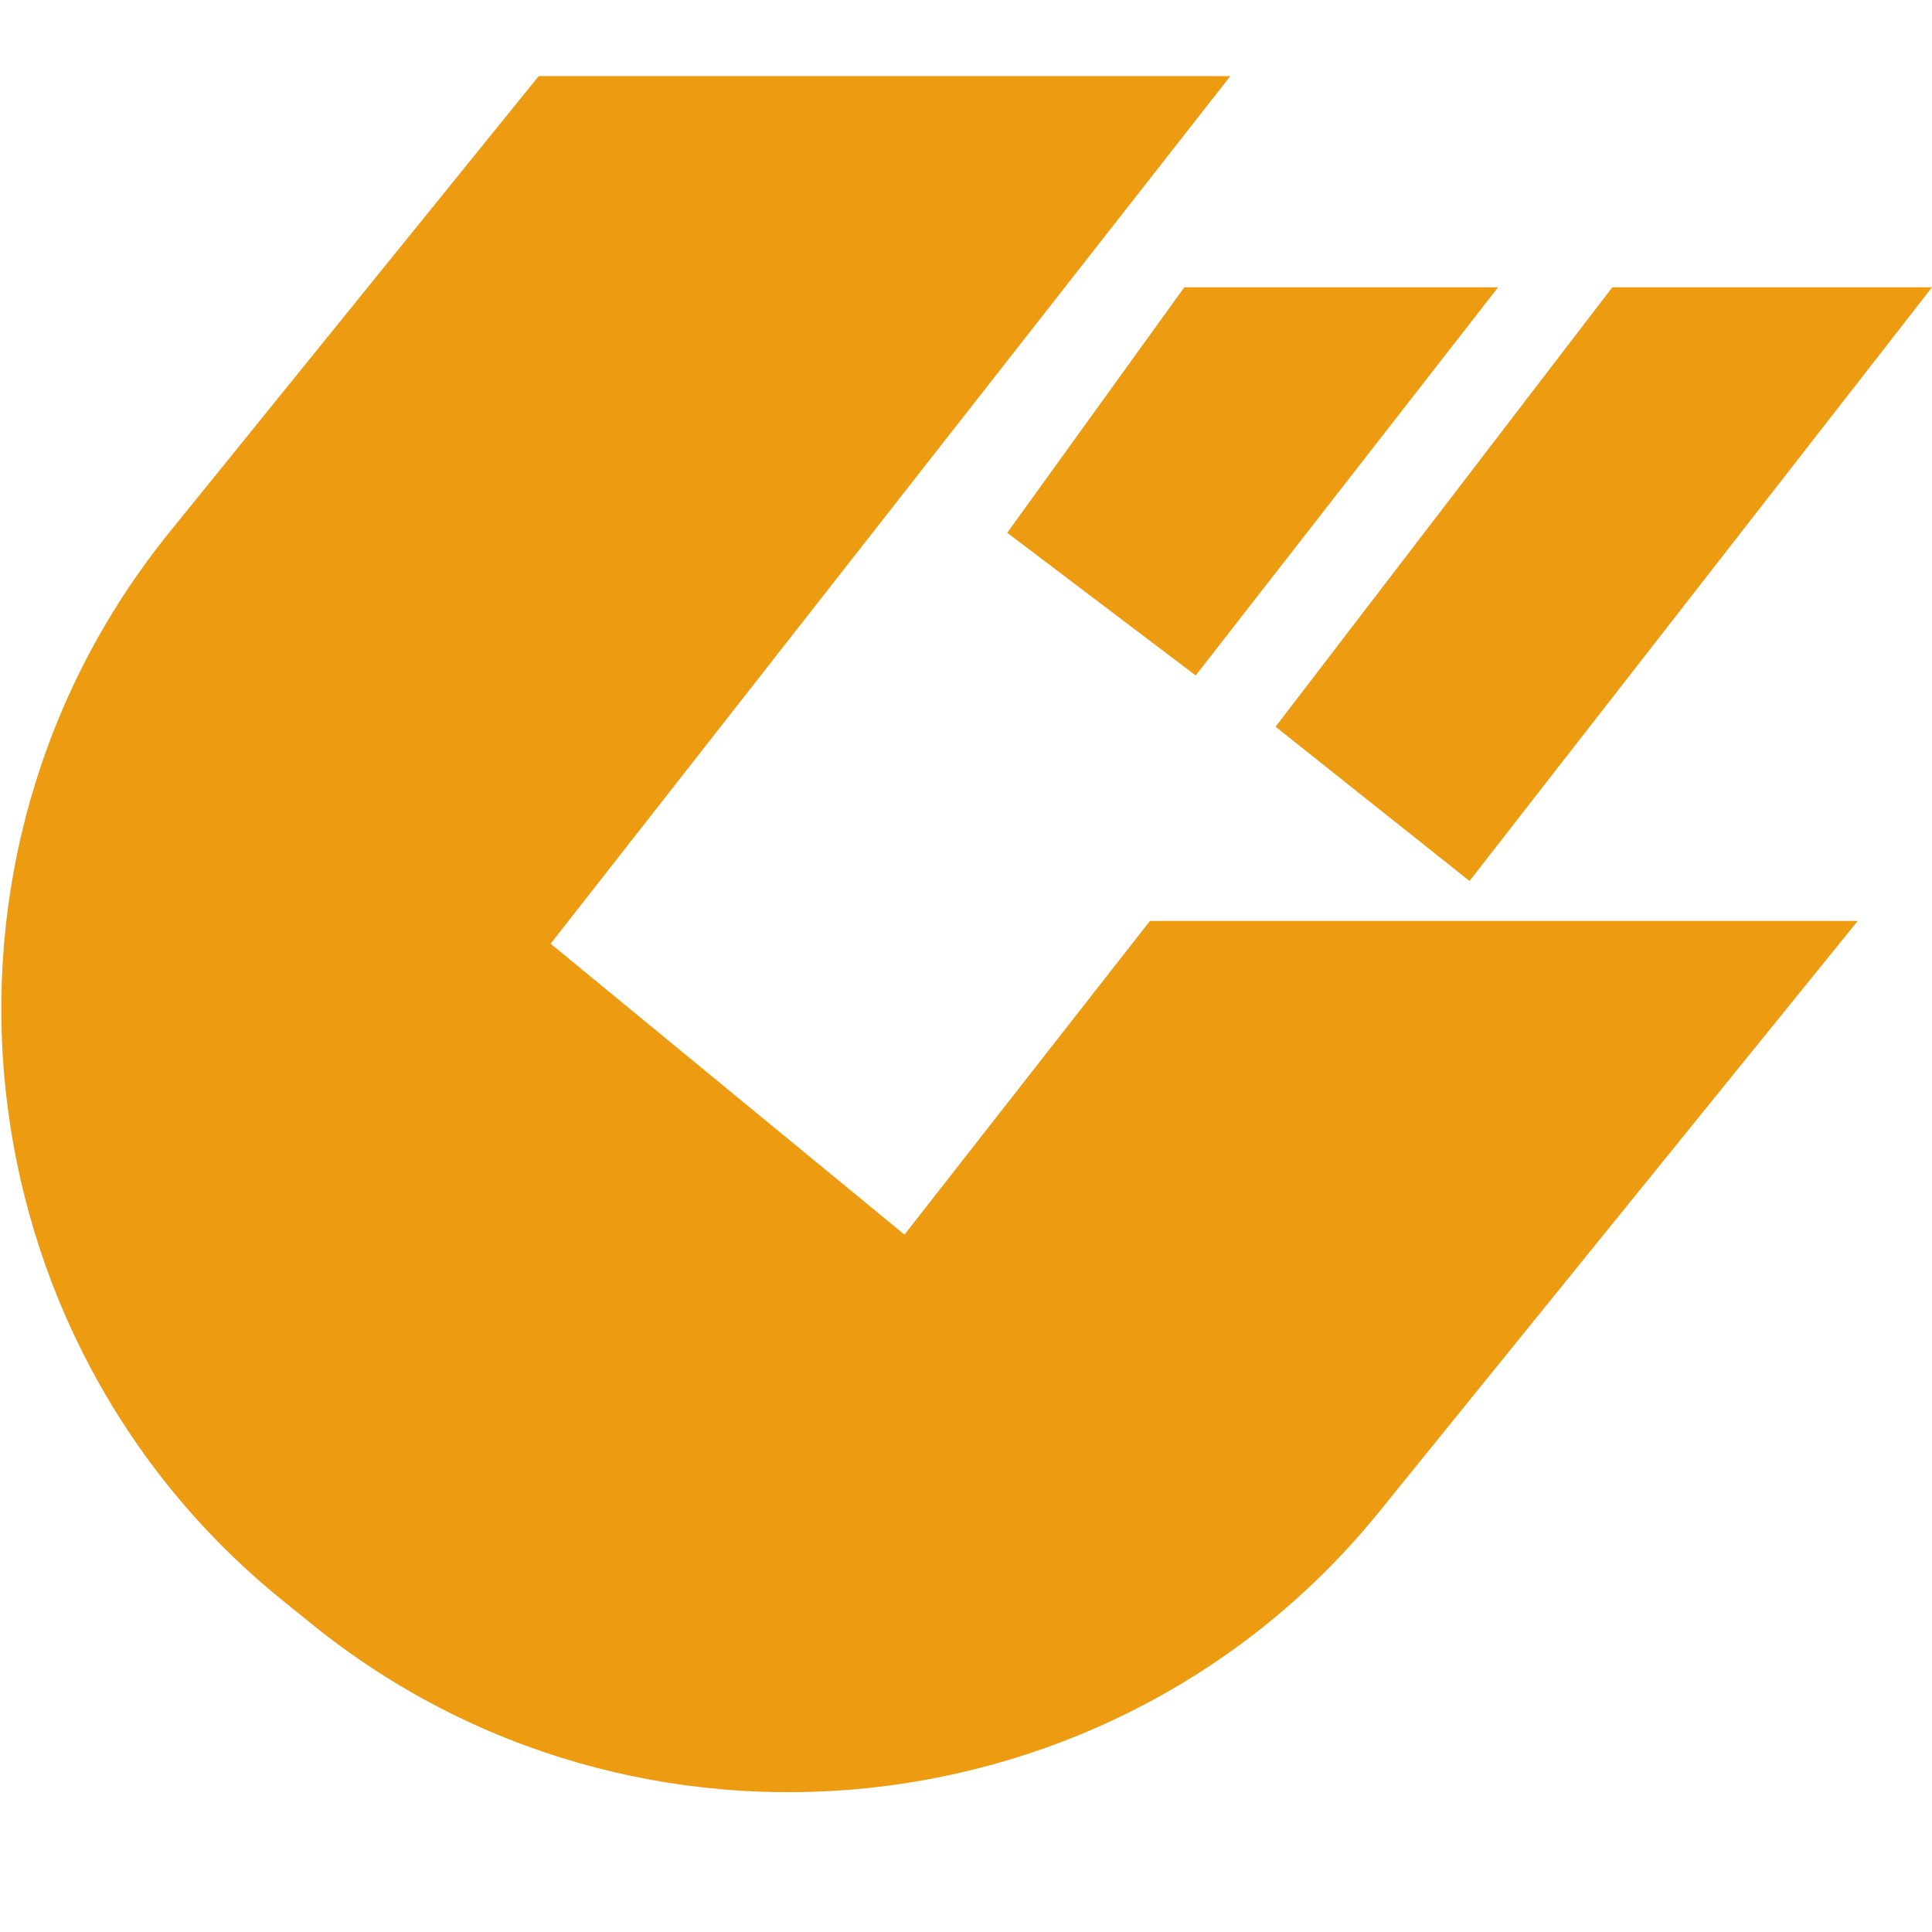 <?xml version="1.0" standalone="no"?><!DOCTYPE svg PUBLIC "-//W3C//DTD SVG 1.1//EN" "http://www.w3.org/Graphics/SVG/1.1/DTD/svg11.dtd"><svg class="icon" width="512px" height="512.00px" viewBox="0 0 1024 1024" version="1.1" xmlns="http://www.w3.org/2000/svg"><path d="M627.712 152.261L533.858 282.388l99.879 75.618 160.295-205.745h-166.321z m24.418-111.97L291.84 500.185l187.55 154.191 130.127-166.282h375.138l-253.598 313.108C591.833 973.194 337.132 999.975 165.179 860.711l-15.793-12.761c-171.953-139.303-198.774-394.004-59.471-565.957L285.538 40.33h366.553zM1024 152.261l-245.13 314.683-102.794-81.762 178.491-232.921H1024z" fill="#ED9B11" /></svg>